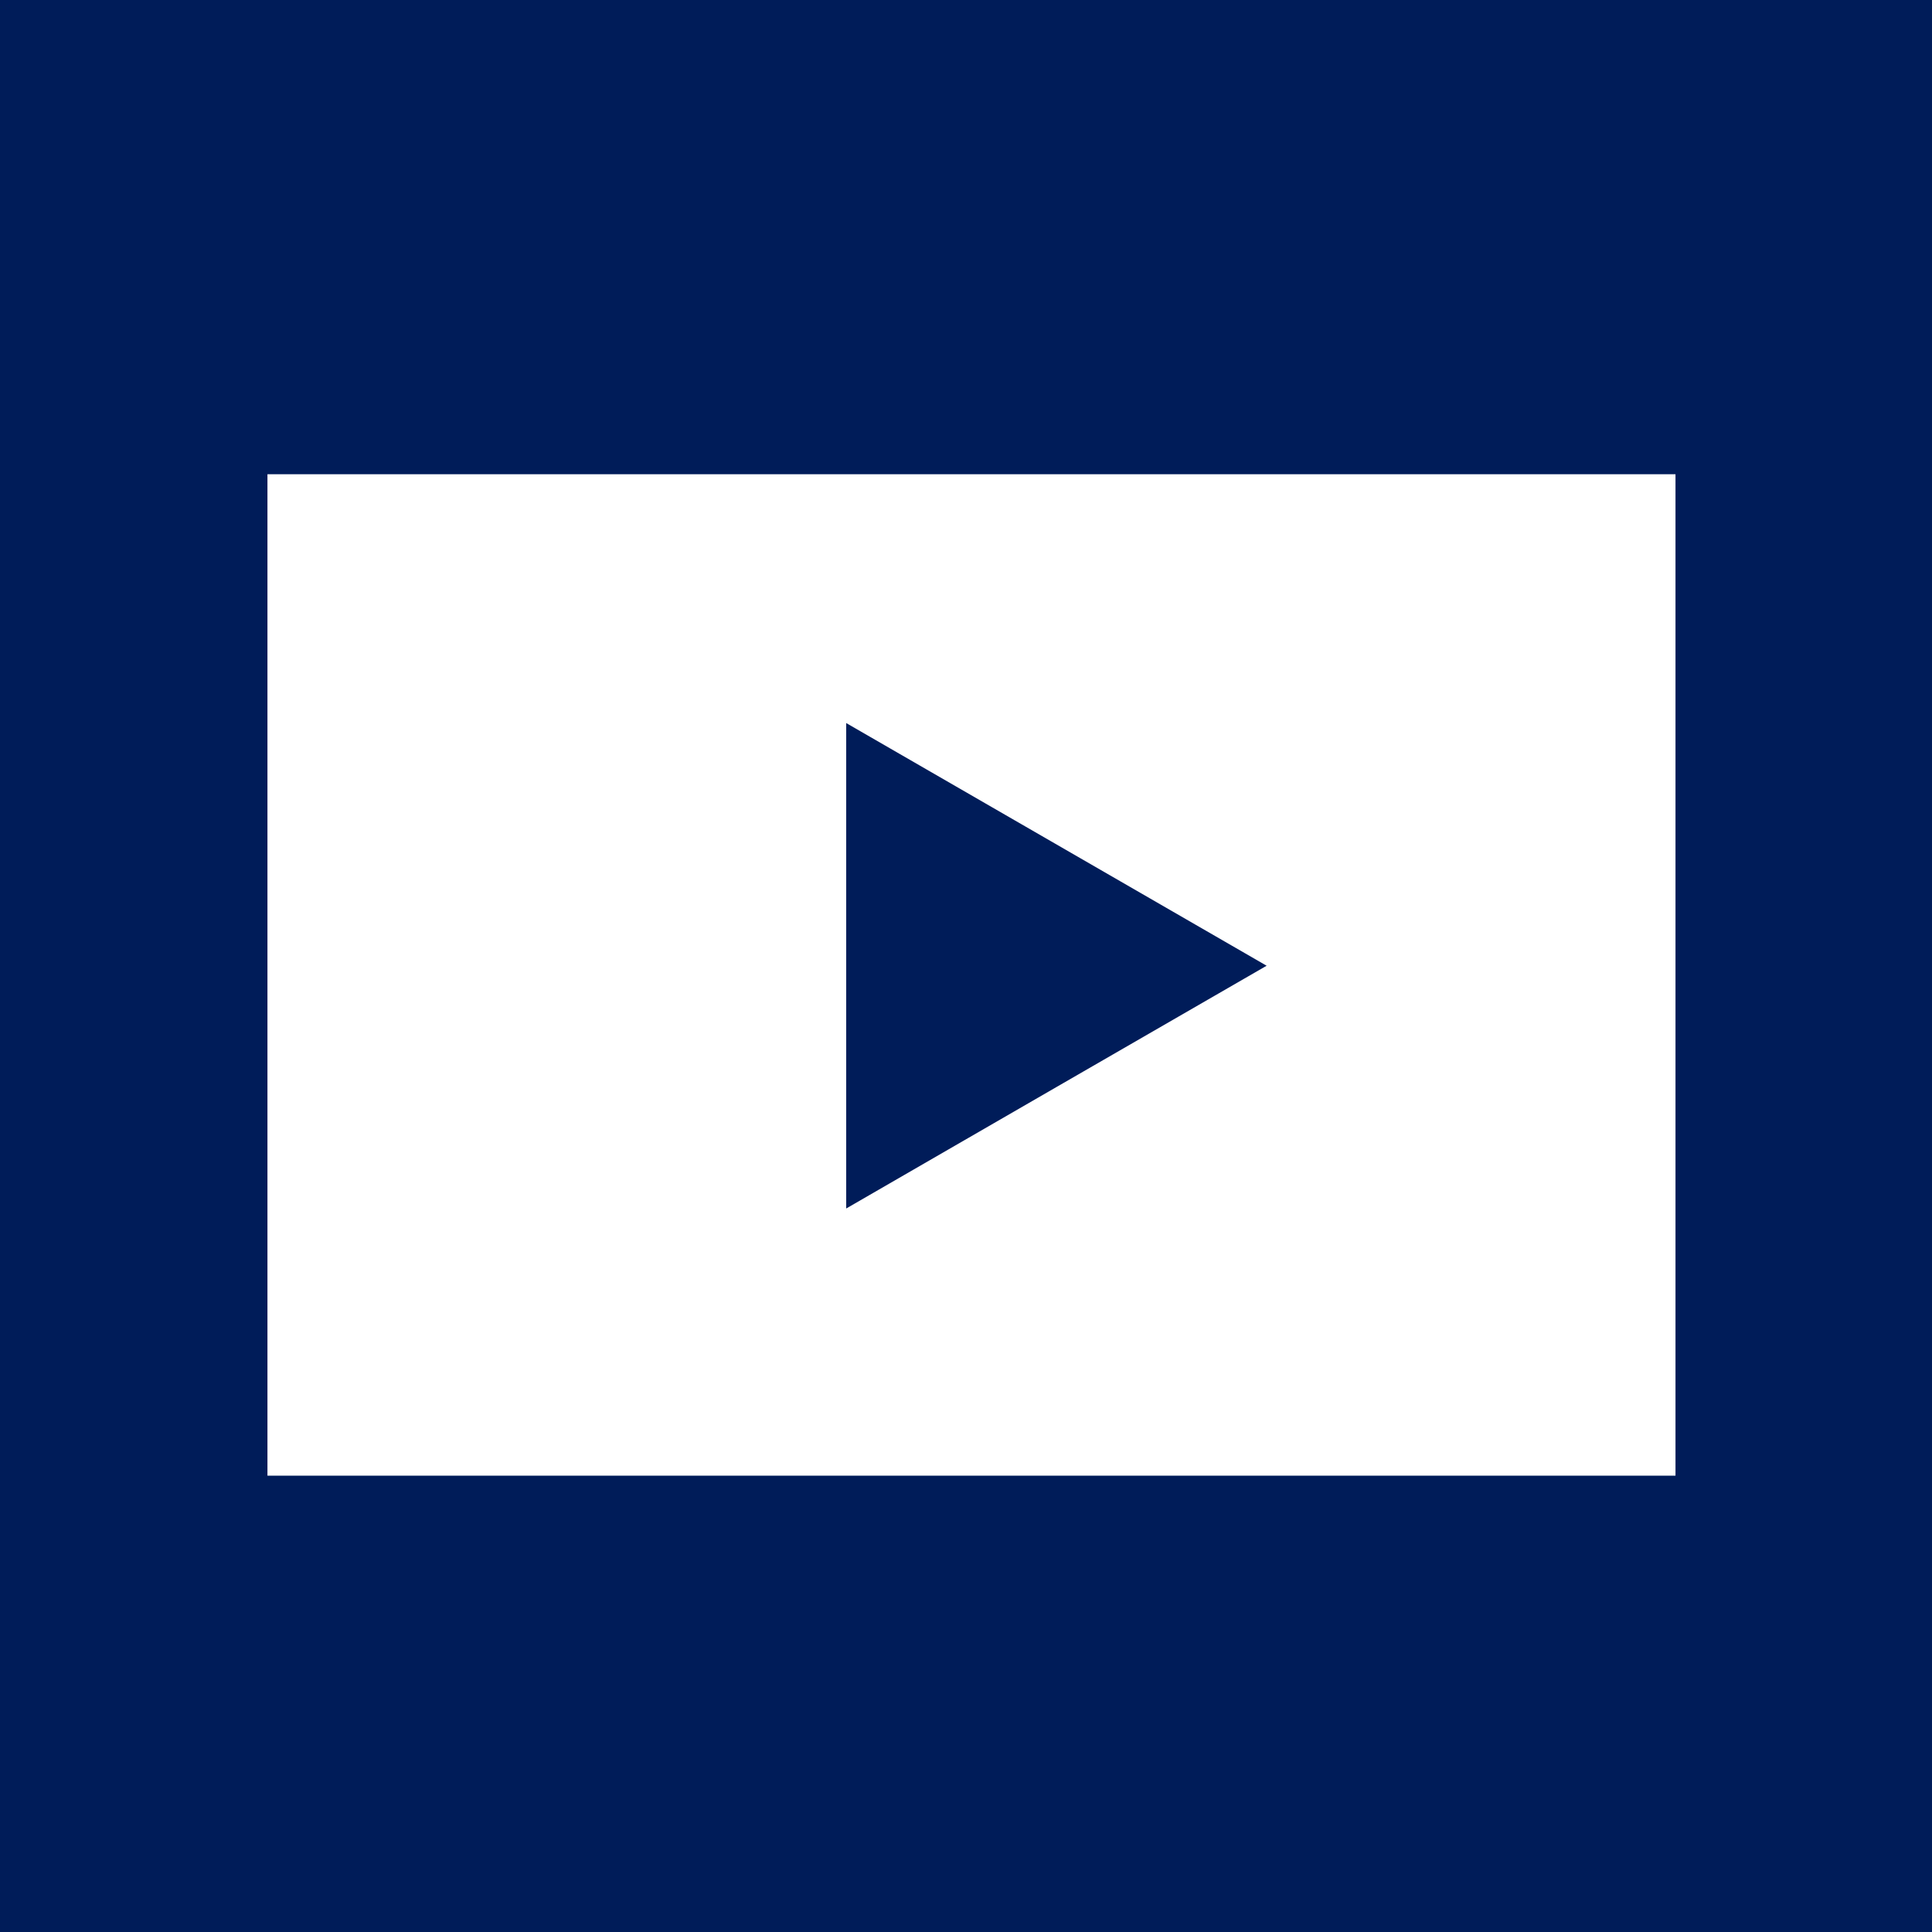 <svg xmlns="http://www.w3.org/2000/svg" width="21.368" height="21.368" viewBox="0 0 21.368 21.368">
  <g id="Group_220" data-name="Group 220" transform="translate(-3534.864 30.502)">
    <rect id="Rectangle_459" data-name="Rectangle 459" width="21.368" height="21.368" transform="translate(3534.864 -30.502)" fill="#001c59"/>
    <rect id="Rectangle_460" data-name="Rectangle 460" width="15.573" height="11.076" transform="translate(3537.822 -25.257)" fill="#fff"/>
    <path id="Path_440" data-name="Path 440" d="M1483.875,40.087V37.4l2.325,1.342,2.325,1.342-2.325,1.342-2.325,1.343Z" transform="translate(2060.348 -59.905)" fill="#001c59"/>
  </g>
</svg>
